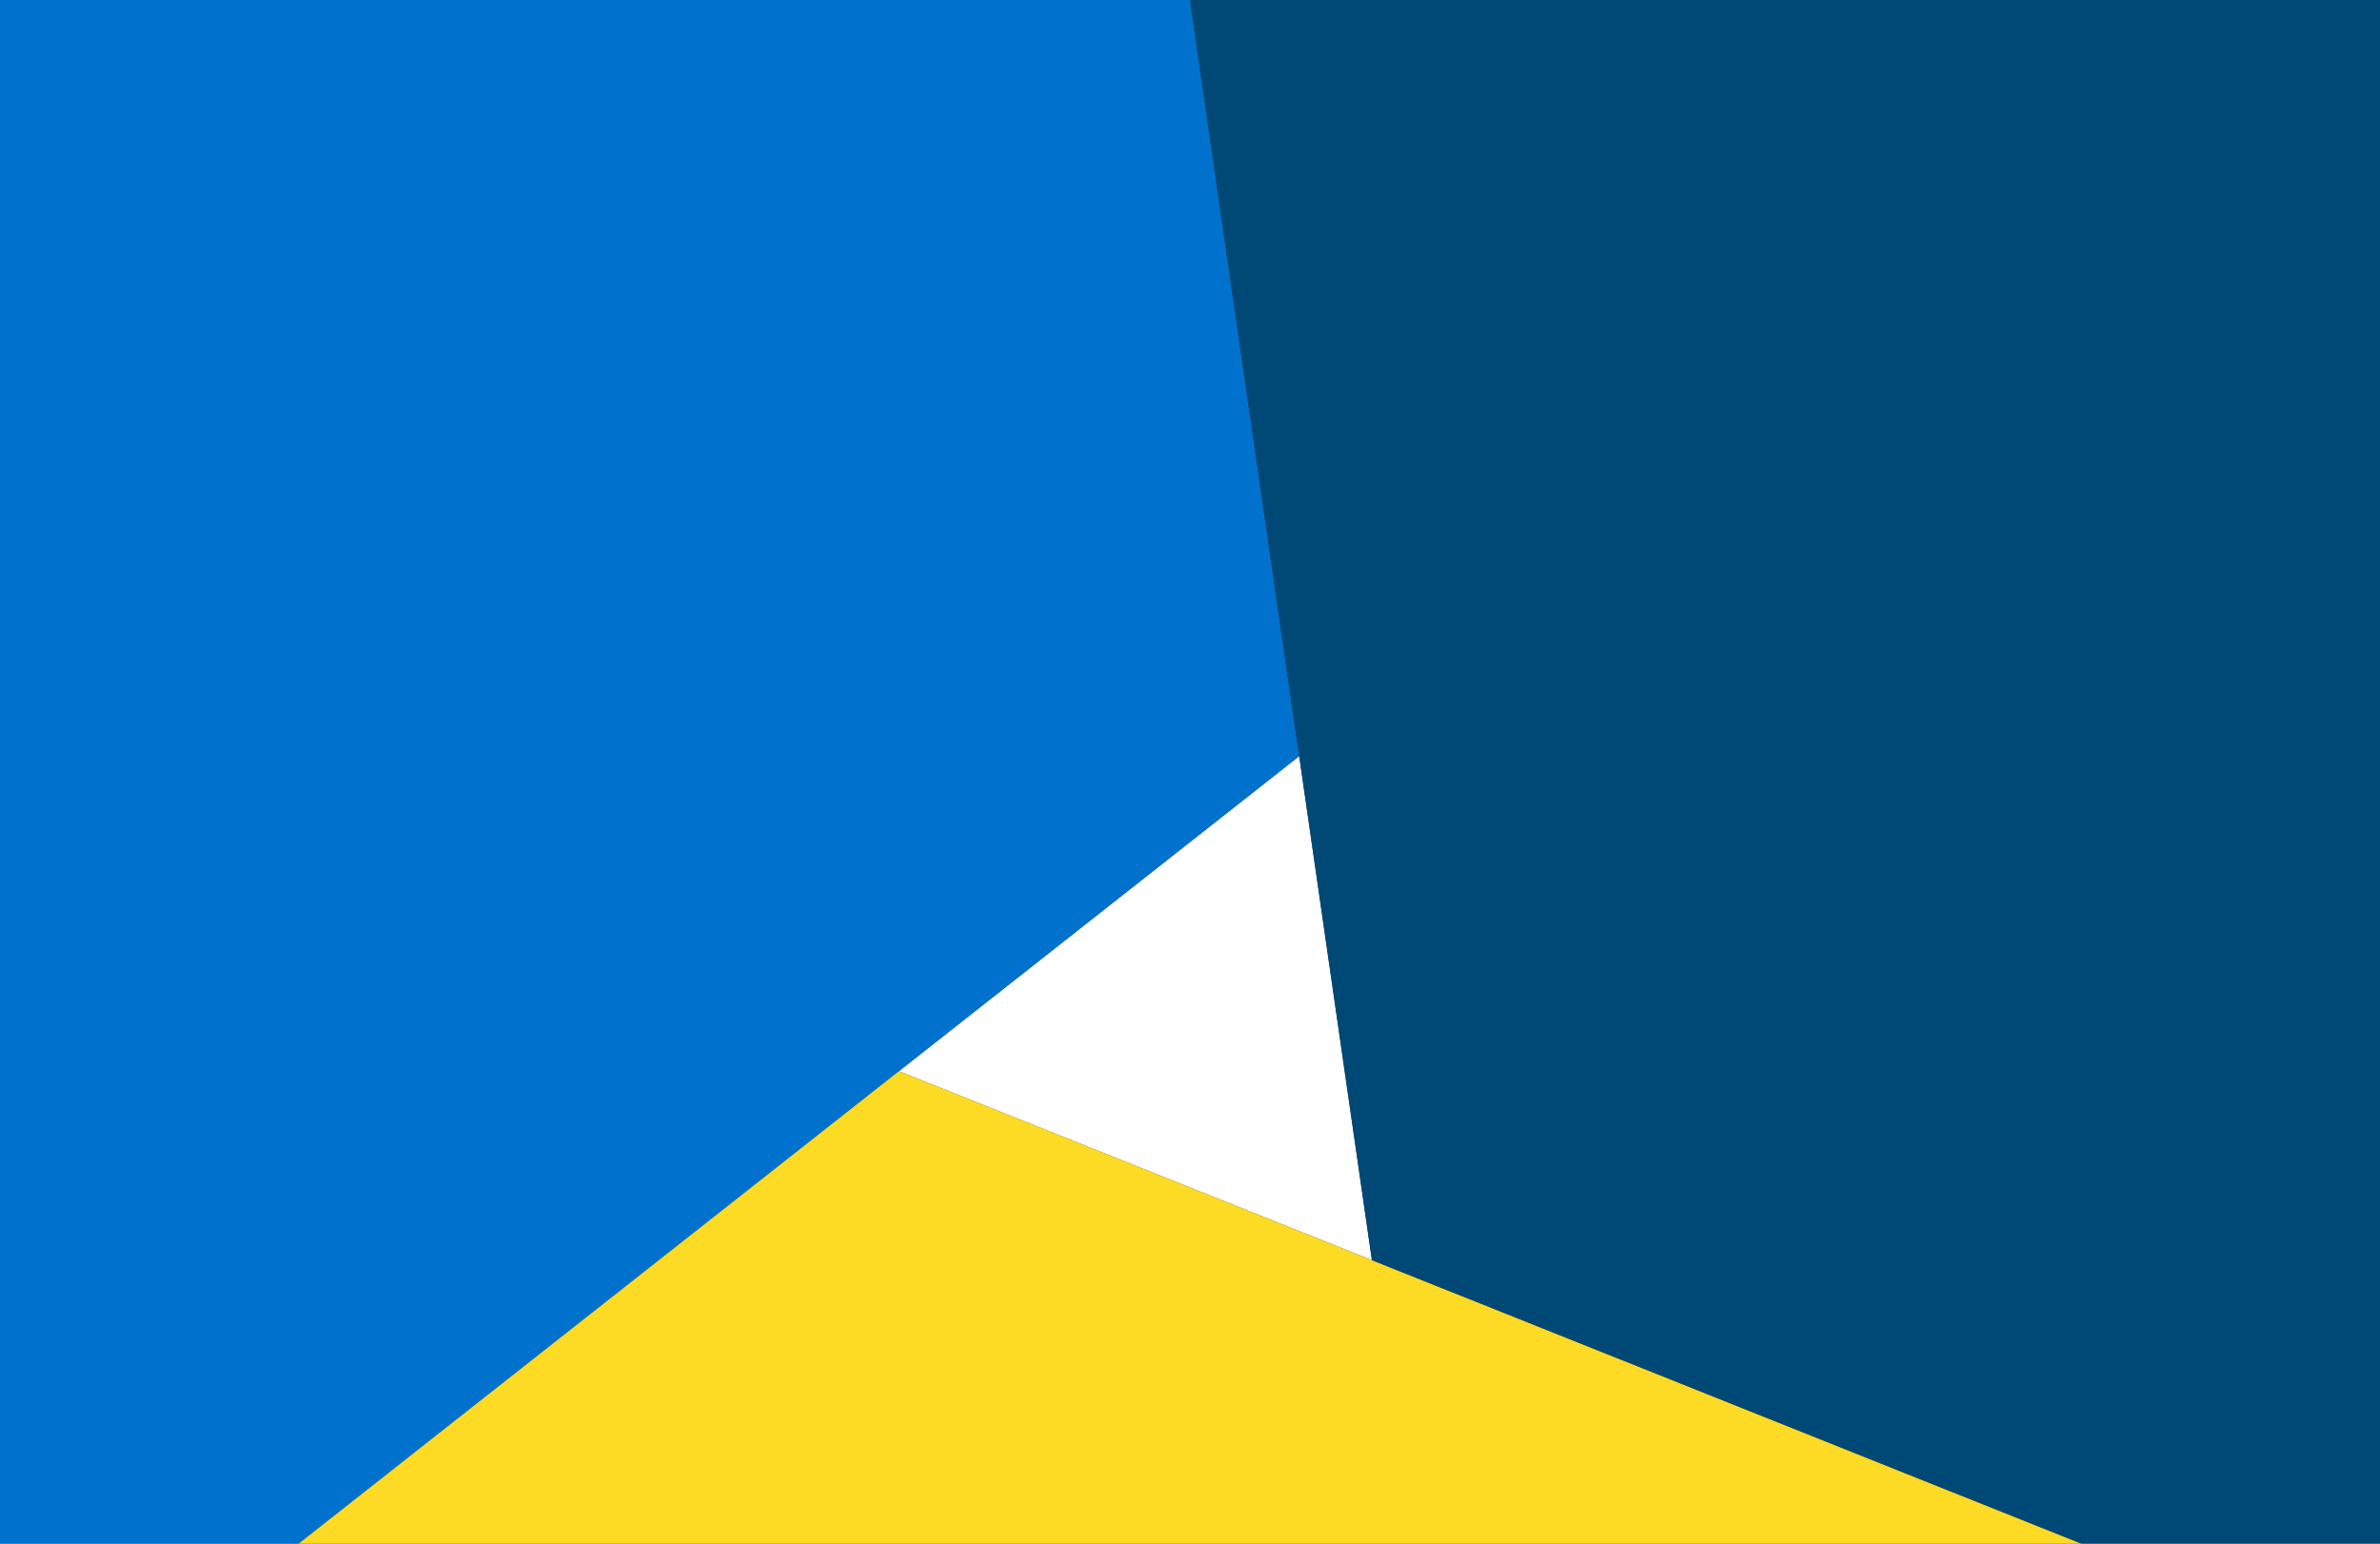 <?xml version="1.0" encoding="utf-8"?>
<!-- Generator: Adobe Illustrator 21.1.0, SVG Export Plug-In . SVG Version: 6.00 Build 0)  -->
<!DOCTYPE svg PUBLIC "-//W3C//DTD SVG 1.1//EN" "http://www.w3.org/Graphics/SVG/1.1/DTD/svg11.dtd">
<svg version="1.1" id="Layer_1" xmlns="http://www.w3.org/2000/svg" xmlns:xlink="http://www.w3.org/1999/xlink" x="0px" y="0px"
	 viewBox="0 0 874 566.9" enable-background="new 0 0 874 566.9" xml:space="preserve">
<rect x="0" y="0" width="874" height="566.9" fill="#333333" stroke="none"/>
<g>
	<polygon fill="#FFFFFF" points="503.8,462.8 477.1,277.7 330.1,393.4 	"/>
	<polygon fill="#0072CE" points="477.1,277.7 437,0 -272.7,0 -272.7,566.9 109.7,566.9 330.1,393.4 	"/>
	<polygon fill="#FDDA24" points="330.1,393.4 109.7,566.9 764.3,566.9 503.8,462.8 	"/>
	<polygon fill="#004976" points="437,0 477.1,277.7 503.8,462.8 764.3,566.9 1146.7,566.9 1146.7,0 	"/>
</g>
</svg>
